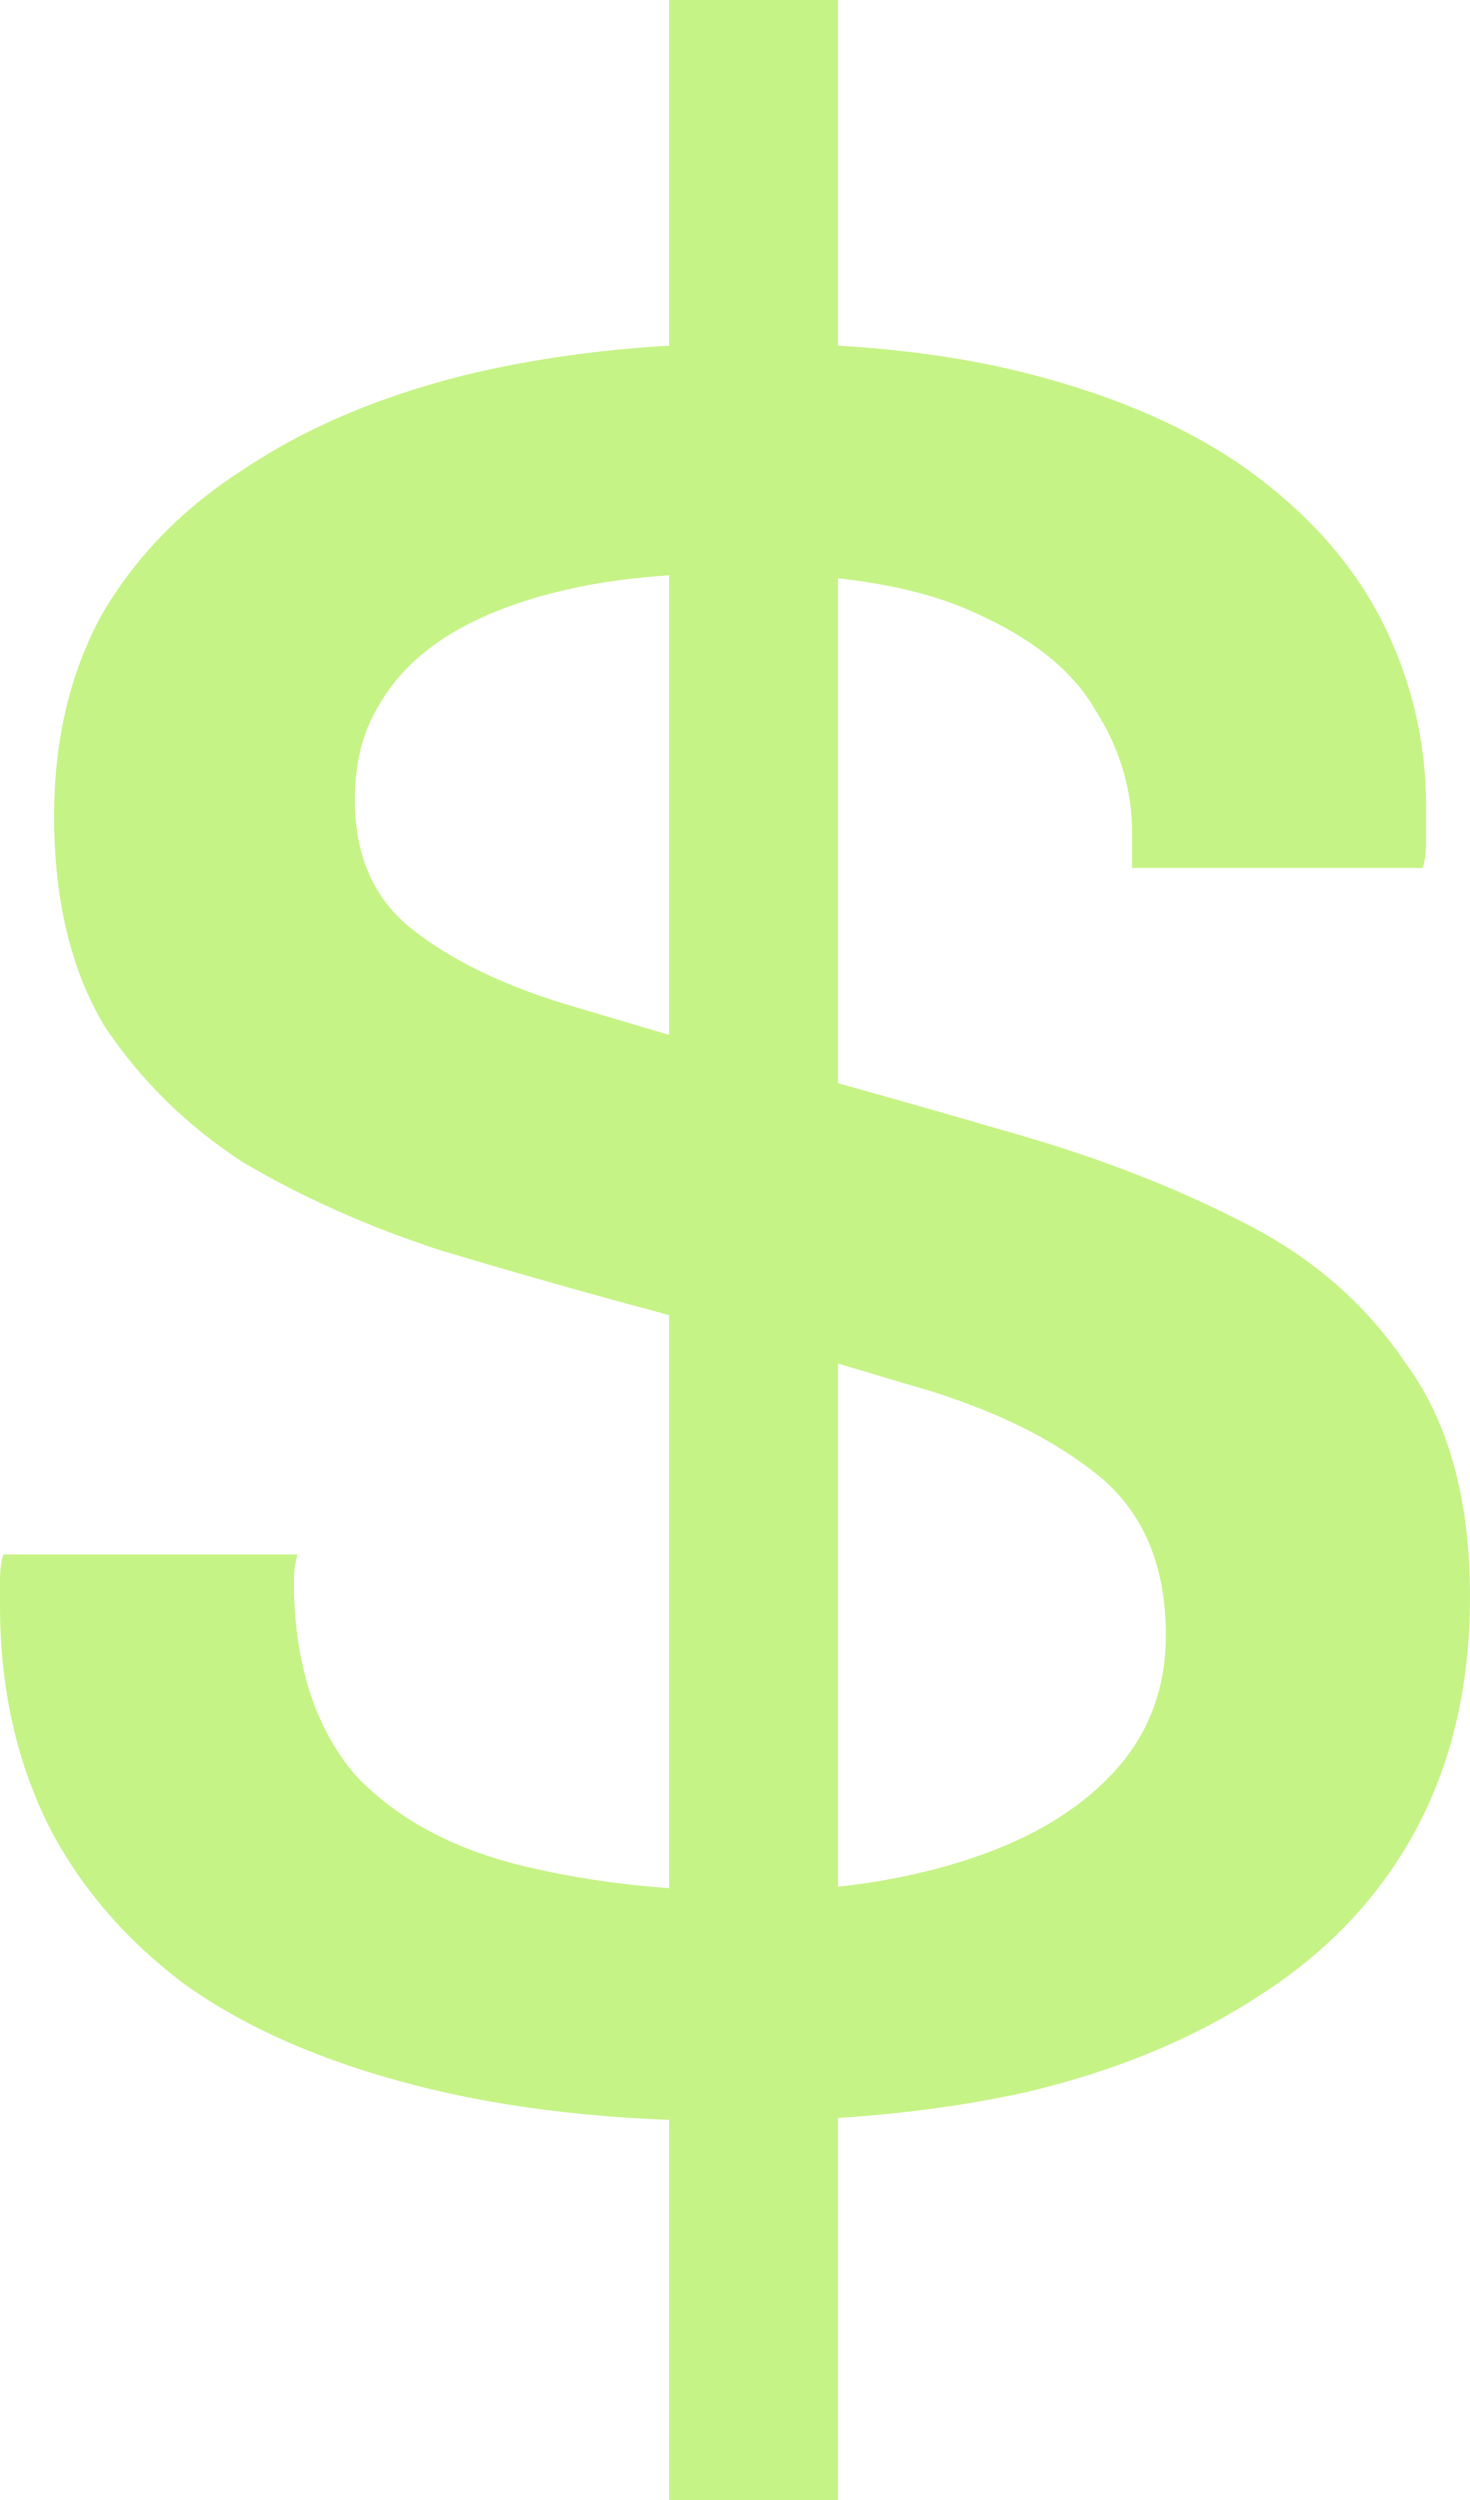 <svg width="10" height="17" viewBox="0 0 10 17" fill="none" xmlns="http://www.w3.org/2000/svg">
<path d="M4.552 17V0H5.701V17H4.552ZM5.011 14.424C4.184 14.424 3.456 14.343 2.828 14.181C2.199 14.02 1.678 13.792 1.264 13.499C0.851 13.19 0.536 12.823 0.322 12.398C0.107 11.957 0 11.466 0 10.922C0 10.864 0 10.805 0 10.746C0 10.673 0.008 10.614 0.023 10.57H2.023C2.008 10.629 2 10.68 2 10.724C2 10.754 2 10.79 2 10.834C2.015 11.348 2.153 11.759 2.414 12.067C2.69 12.361 3.065 12.566 3.54 12.684C4.015 12.801 4.544 12.86 5.126 12.86C5.632 12.86 6.1 12.794 6.529 12.662C6.958 12.53 7.295 12.339 7.54 12.089C7.801 11.825 7.931 11.502 7.931 11.12C7.931 10.621 7.762 10.247 7.425 9.997C7.103 9.748 6.674 9.55 6.138 9.403C5.602 9.241 5.042 9.08 4.46 8.918C3.969 8.786 3.479 8.647 2.989 8.5C2.498 8.339 2.054 8.14 1.655 7.905C1.272 7.656 0.958 7.348 0.713 6.981C0.483 6.599 0.368 6.122 0.368 5.549C0.368 5.035 0.475 4.58 0.69 4.184C0.92 3.788 1.241 3.457 1.655 3.193C2.069 2.914 2.567 2.701 3.149 2.554C3.747 2.408 4.406 2.334 5.126 2.334C5.893 2.334 6.559 2.415 7.126 2.576C7.709 2.738 8.192 2.965 8.575 3.259C8.958 3.553 9.241 3.89 9.425 4.272C9.609 4.654 9.701 5.057 9.701 5.483C9.701 5.557 9.701 5.637 9.701 5.725C9.701 5.799 9.693 5.858 9.678 5.902H7.701V5.659C7.701 5.366 7.617 5.087 7.448 4.823C7.295 4.558 7.019 4.338 6.621 4.162C6.238 3.986 5.701 3.898 5.011 3.898C4.567 3.898 4.184 3.934 3.862 4.008C3.54 4.081 3.272 4.184 3.057 4.316C2.843 4.448 2.682 4.61 2.575 4.801C2.467 4.977 2.414 5.19 2.414 5.439C2.414 5.821 2.544 6.114 2.805 6.32C3.065 6.525 3.41 6.694 3.839 6.826C4.284 6.959 4.759 7.098 5.264 7.245C5.801 7.392 6.345 7.546 6.897 7.707C7.464 7.869 7.977 8.067 8.437 8.302C8.912 8.537 9.287 8.86 9.563 9.271C9.854 9.667 10 10.196 10 10.856C10 11.458 9.877 11.987 9.632 12.442C9.387 12.897 9.034 13.271 8.575 13.565C8.13 13.858 7.602 14.079 6.989 14.225C6.391 14.357 5.732 14.424 5.011 14.424Z" fill="#C6F386"/>
</svg>
